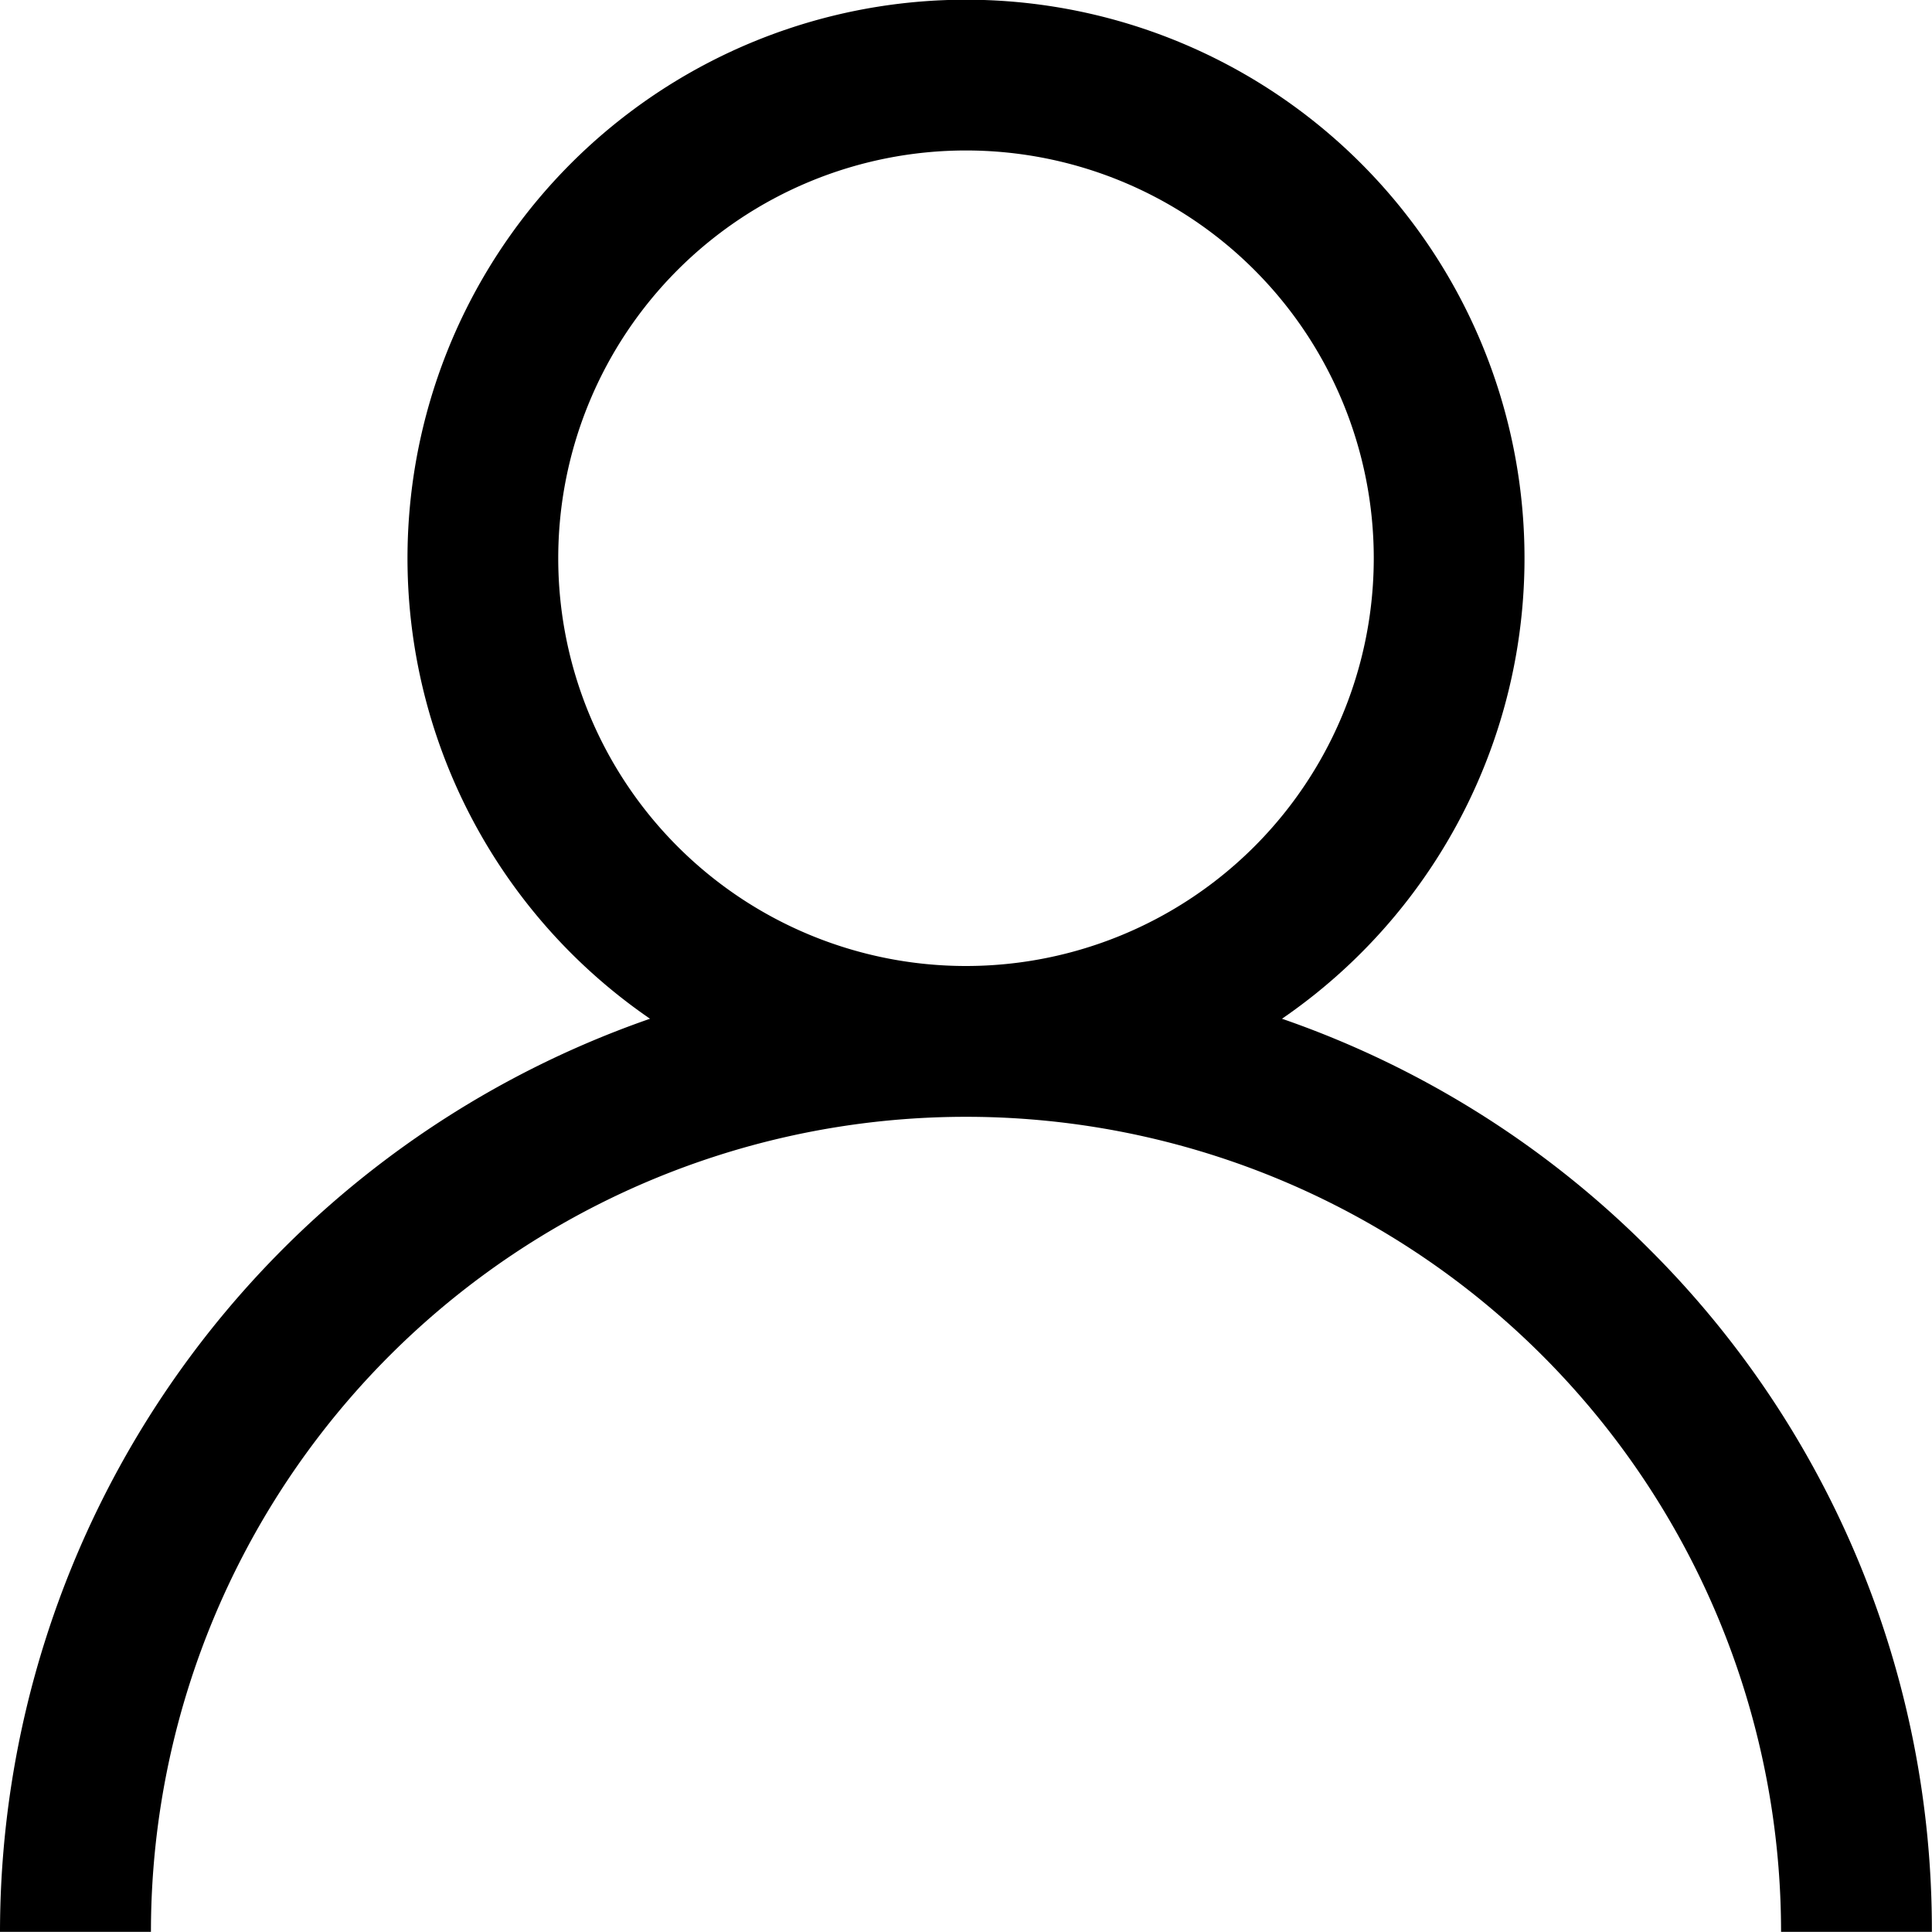 <svg xmlns="http://www.w3.org/2000/svg" width="28.902" height="28.902" viewBox="0 0 28.902 28.902"><g transform="translate(-5.099 -4.676)"><g transform="translate(5.099 4.676)"><g transform="translate(0)"><path d="M24.67,18.684a14.4,14.4,0,0,0-5.492-3.444,8.355,8.355,0,1,0-9.454,0A14.474,14.474,0,0,0,0,28.9H2.258a12.193,12.193,0,0,1,24.386,0H28.9A14.357,14.357,0,0,0,24.67,18.684ZM14.451,14.451a6.1,6.1,0,1,1,6.1-6.1A6.1,6.1,0,0,1,14.451,14.451Z" transform="translate(0)"/></g></g></g></svg>